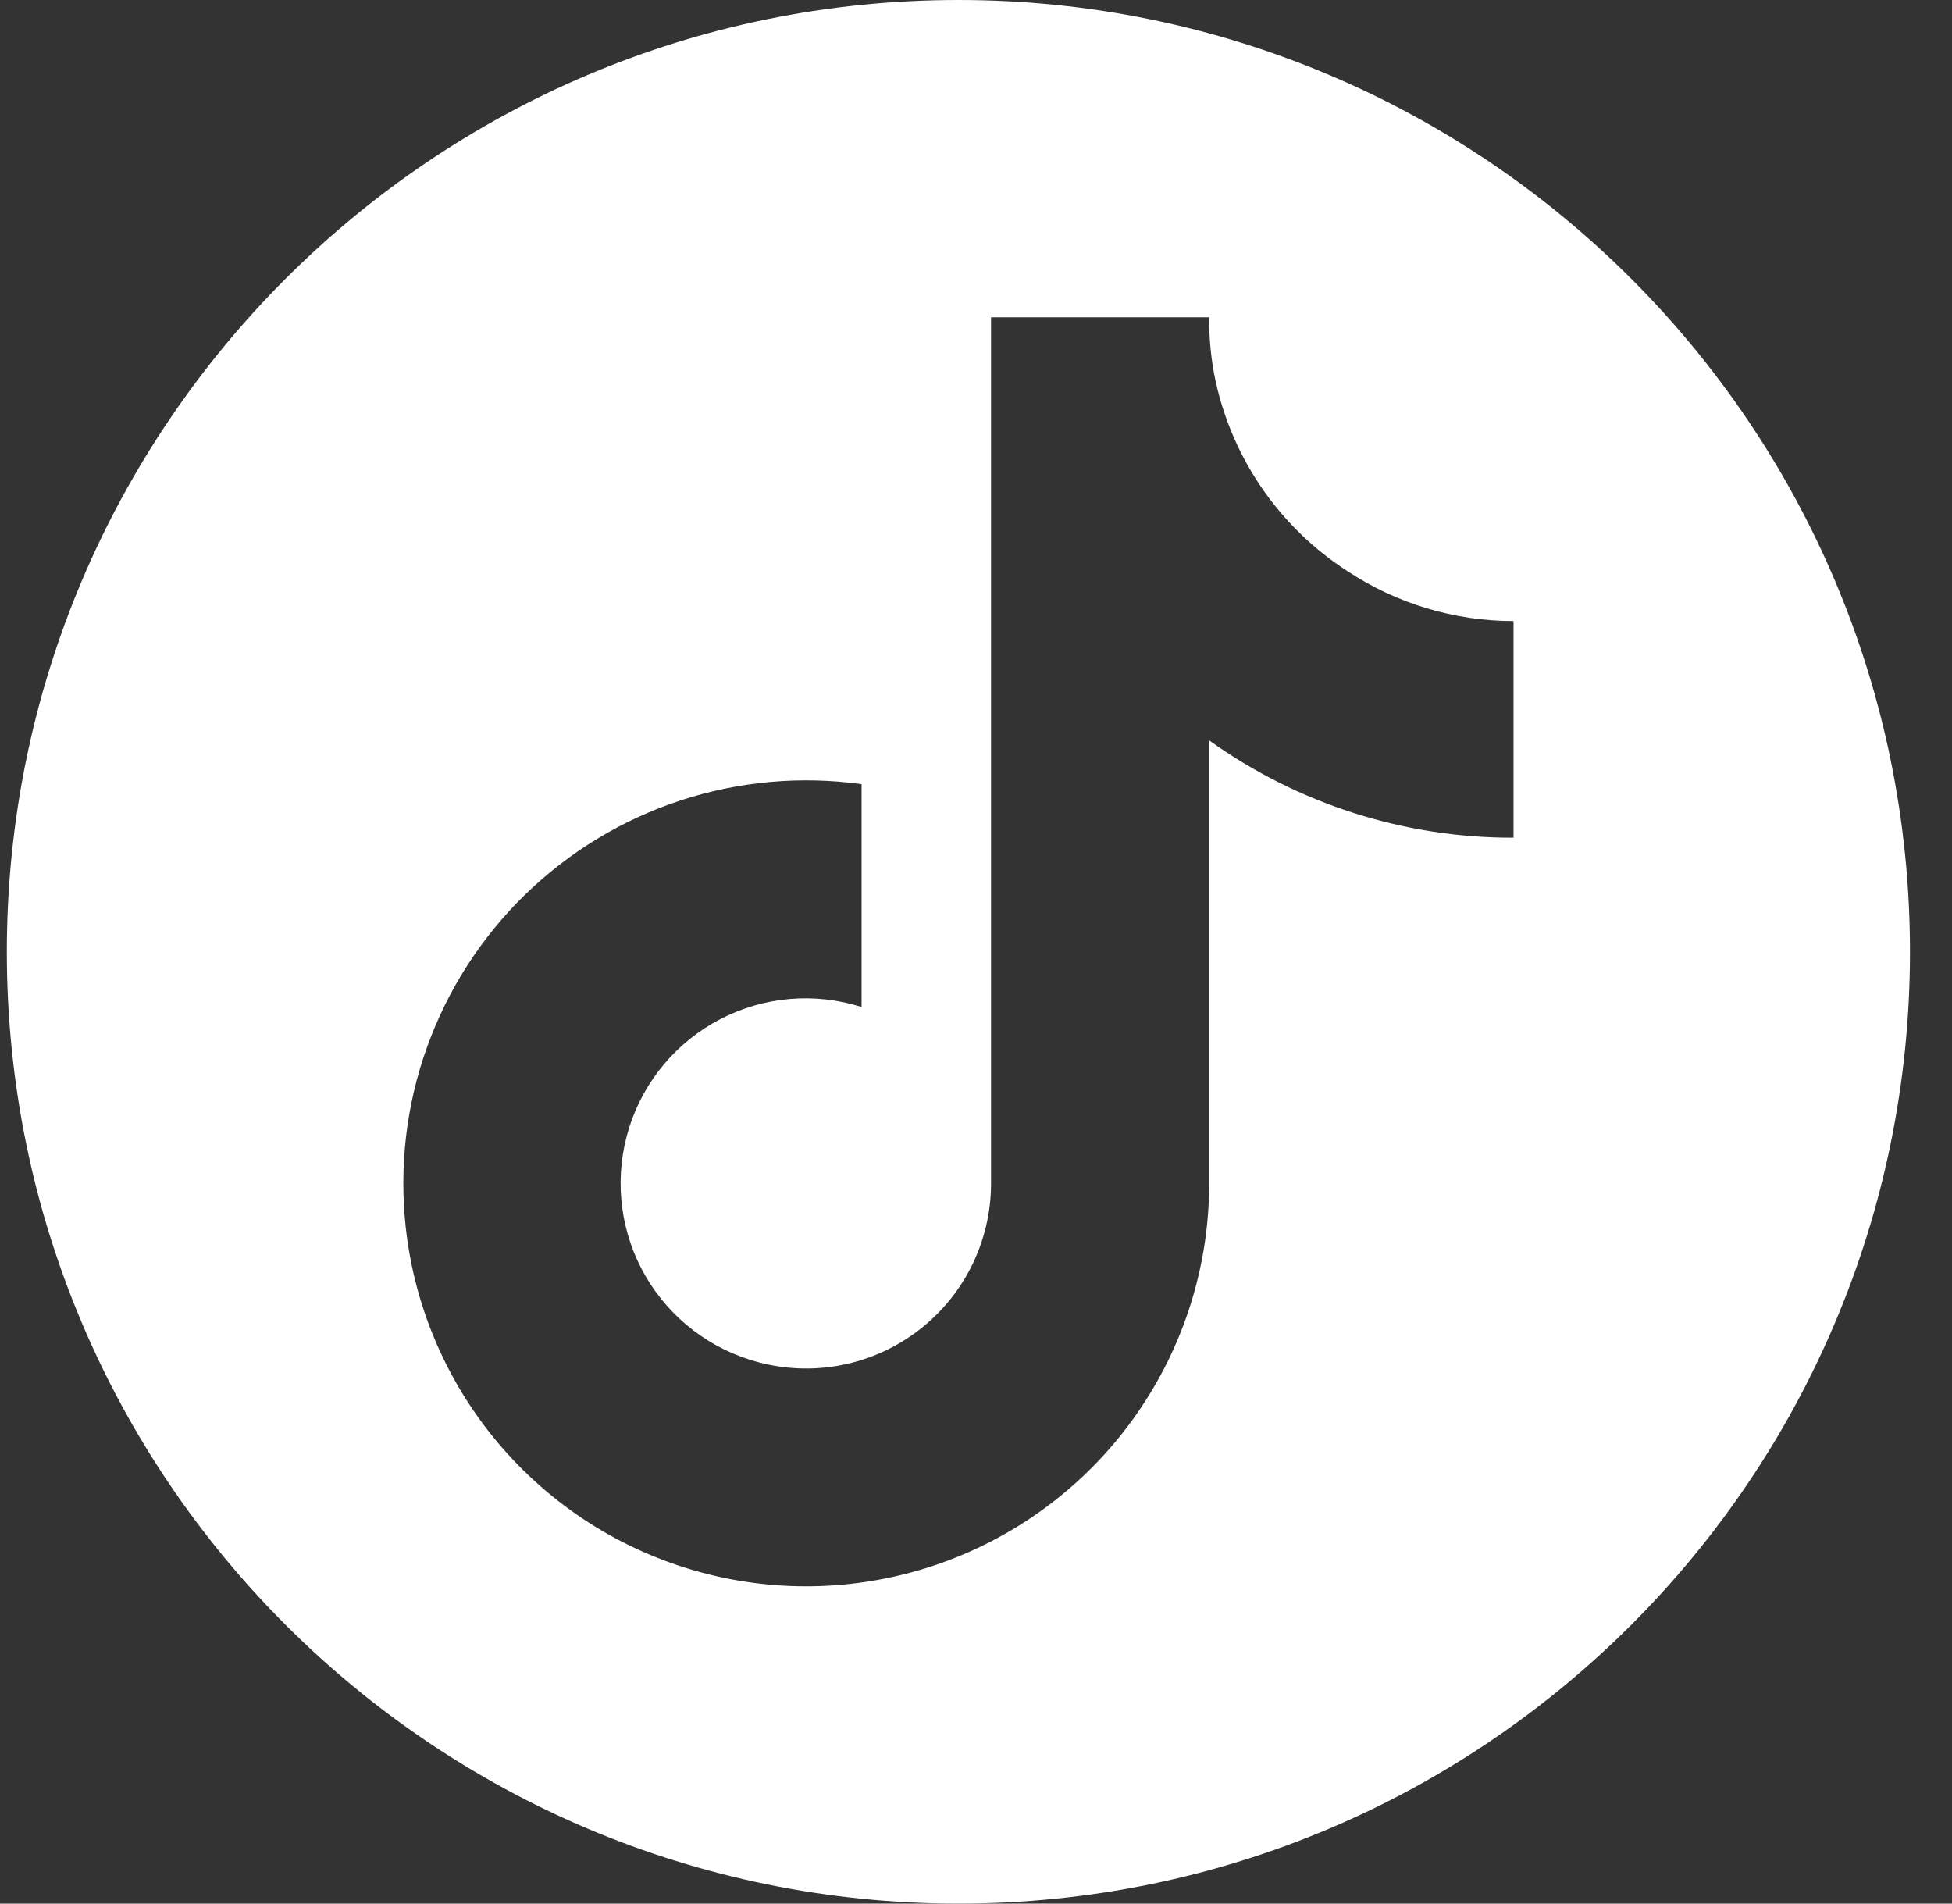 <svg width="40" height="39" viewBox="0 0 40 39" fill="none" xmlns="http://www.w3.org/2000/svg">
<rect x="0" y="0" width="40" height="39" fill="#333333" stroke="none"/>
<g clip-path="url(#clip0_510_1206)">
<path d="M19.64 0C30.409 0 39.139 8.73 39.139 19.5C39.139 30.27 30.409 39 19.64 39C8.87 39 0.14 30.27 0.14 19.5C0.14 8.73 8.87 0 19.64 0ZM24.778 6.5H20.308V24.247C20.308 24.843 20.167 25.432 19.897 25.964C19.626 26.497 19.234 26.957 18.751 27.309C18.269 27.661 17.71 27.894 17.121 27.989C16.531 28.084 15.928 28.038 15.359 27.855C14.885 27.705 14.445 27.462 14.064 27.141C13.684 26.82 13.37 26.428 13.141 25.986C12.679 25.093 12.591 24.053 12.895 23.095C13.199 22.137 13.872 21.339 14.765 20.877C15.658 20.415 16.697 20.326 17.655 20.631V16.065C16.41 15.893 15.143 16.006 13.948 16.398C12.754 16.79 11.665 17.449 10.764 18.325C9.863 19.201 9.175 20.272 8.75 21.455C8.325 22.637 8.177 23.902 8.315 25.151C8.499 26.822 9.19 28.397 10.294 29.665C11.398 30.933 12.863 31.834 14.493 32.247C16.123 32.66 17.84 32.565 19.414 31.976C20.989 31.387 22.347 30.332 23.305 28.95C24.264 27.569 24.778 25.928 24.778 24.247V15.169C26.597 16.47 28.778 17.168 31.015 17.162V12.724C29.804 12.724 28.621 12.368 27.611 11.701C26.901 11.244 26.293 10.646 25.822 9.946C25.351 9.245 25.028 8.456 24.873 7.626C24.807 7.254 24.775 6.877 24.778 6.5Z" fill="white"/>
</g>
<defs>
<clipPath id="clip0_510_1206">
<rect width="39" height="39" fill="white" transform="translate(0.14)"/>
</clipPath>
</defs>
</svg>
